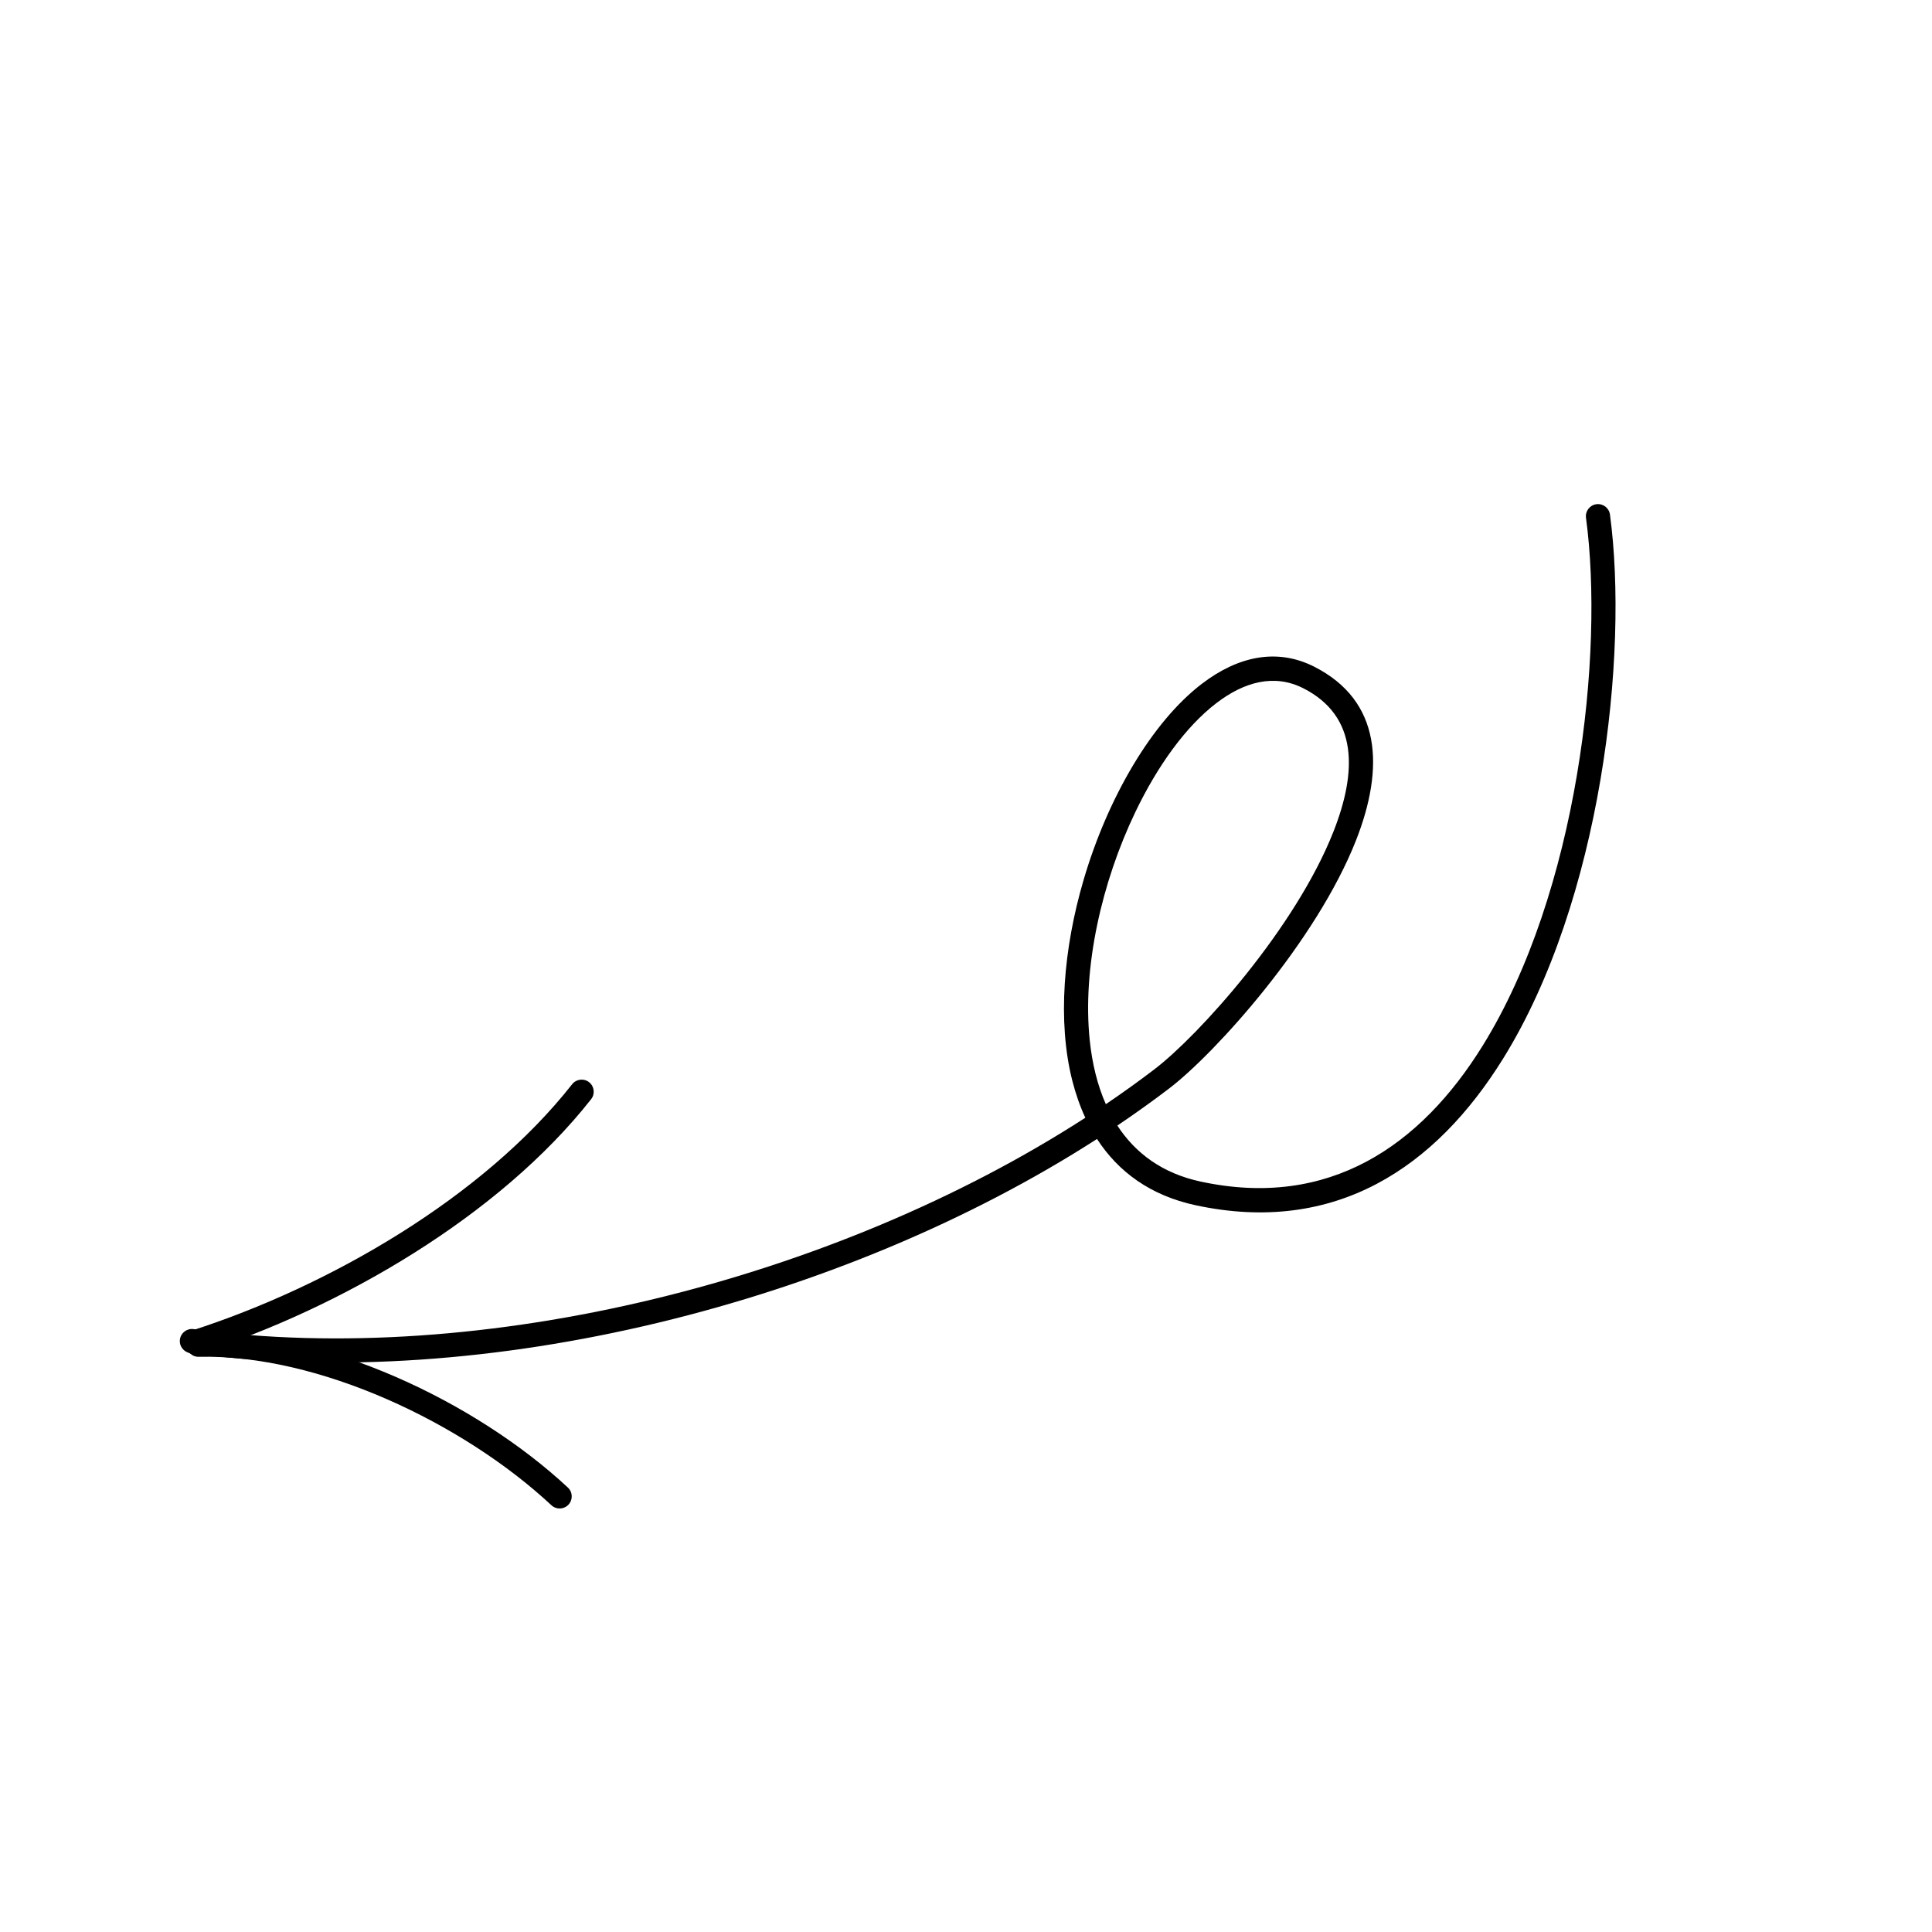<?xml version="1.0" encoding="UTF-8"?> <svg xmlns="http://www.w3.org/2000/svg" width="833" height="833" viewBox="0 0 833 833" fill="none"> <g clip-path="url(#clip0_516_2)"> <path fill-rule="evenodd" clip-rule="evenodd" d="M472.986 491.073C482.122 505.183 495.966 515.442 515.472 519.645C575.814 532.641 618.993 503.282 648.049 456.48C690.473 388.14 702.284 282.135 694.15 221.857C693.768 219.002 691.138 217.007 688.295 217.395C685.439 217.777 683.434 220.401 683.816 223.256C691.715 281.76 680.36 384.661 639.191 450.989C612.51 493.962 573.085 521.392 517.664 509.447C501.167 505.904 489.514 497.207 481.758 485.297C489.464 480.108 496.921 474.77 504.113 469.289C523.961 454.151 567.538 405.871 584.675 362.287C596.96 331.019 595.662 302.202 566.665 287.468C550.546 279.282 533.686 282.948 518.118 294.885C496.704 311.283 477.637 343.856 467.219 379.324C458.541 408.851 455.843 440.319 462.332 465.936C463.769 471.563 465.622 476.922 467.951 481.925C359.716 551.854 208.369 590.059 83.445 573.047C80.597 572.67 77.965 574.655 77.582 577.514C77.187 580.367 79.189 582.994 82.031 583.382C208.995 600.662 362.751 562.012 472.986 491.073ZM476.791 476.08C484.022 471.188 491.028 466.159 497.791 460.998C516.805 446.486 558.55 400.235 574.967 358.475C585.046 332.849 585.708 308.835 561.943 296.757C549.458 290.422 536.518 293.924 524.453 303.152C511.191 313.318 499.052 330.242 489.511 350.13C475.025 380.324 466.569 417.363 469.857 448.606C470.894 458.504 473.134 467.813 476.791 476.08Z" fill="black"></path> <path fill-rule="evenodd" clip-rule="evenodd" d="M246.687 467.472C208.245 516.352 141.917 554.631 82.415 573.779C79.679 574.659 78.175 577.599 79.055 580.336C79.935 583.072 82.869 584.588 85.605 583.708C146.969 563.968 215.244 524.306 254.877 473.918C256.653 471.664 256.261 468.384 253.996 466.603C251.742 464.827 248.463 465.218 246.687 467.472Z" fill="black"></path> <path fill-rule="evenodd" clip-rule="evenodd" d="M85.672 584.994C137.431 583.852 199.748 613.599 237.74 648.996C239.847 650.961 243.152 650.853 245.106 648.74C247.071 646.634 246.957 643.34 244.85 641.375C205.048 604.294 139.668 573.38 85.441 574.576C82.567 574.633 80.28 577.029 80.338 579.903C80.407 582.783 82.792 585.064 85.672 584.994Z" fill="black"></path> </g> <defs> <clipPath id="clip0_516_2"> <rect width="613" height="613" fill="white" transform="translate(539.855 832.033) rotate(-151.534)"></rect> </clipPath> </defs> </svg> 